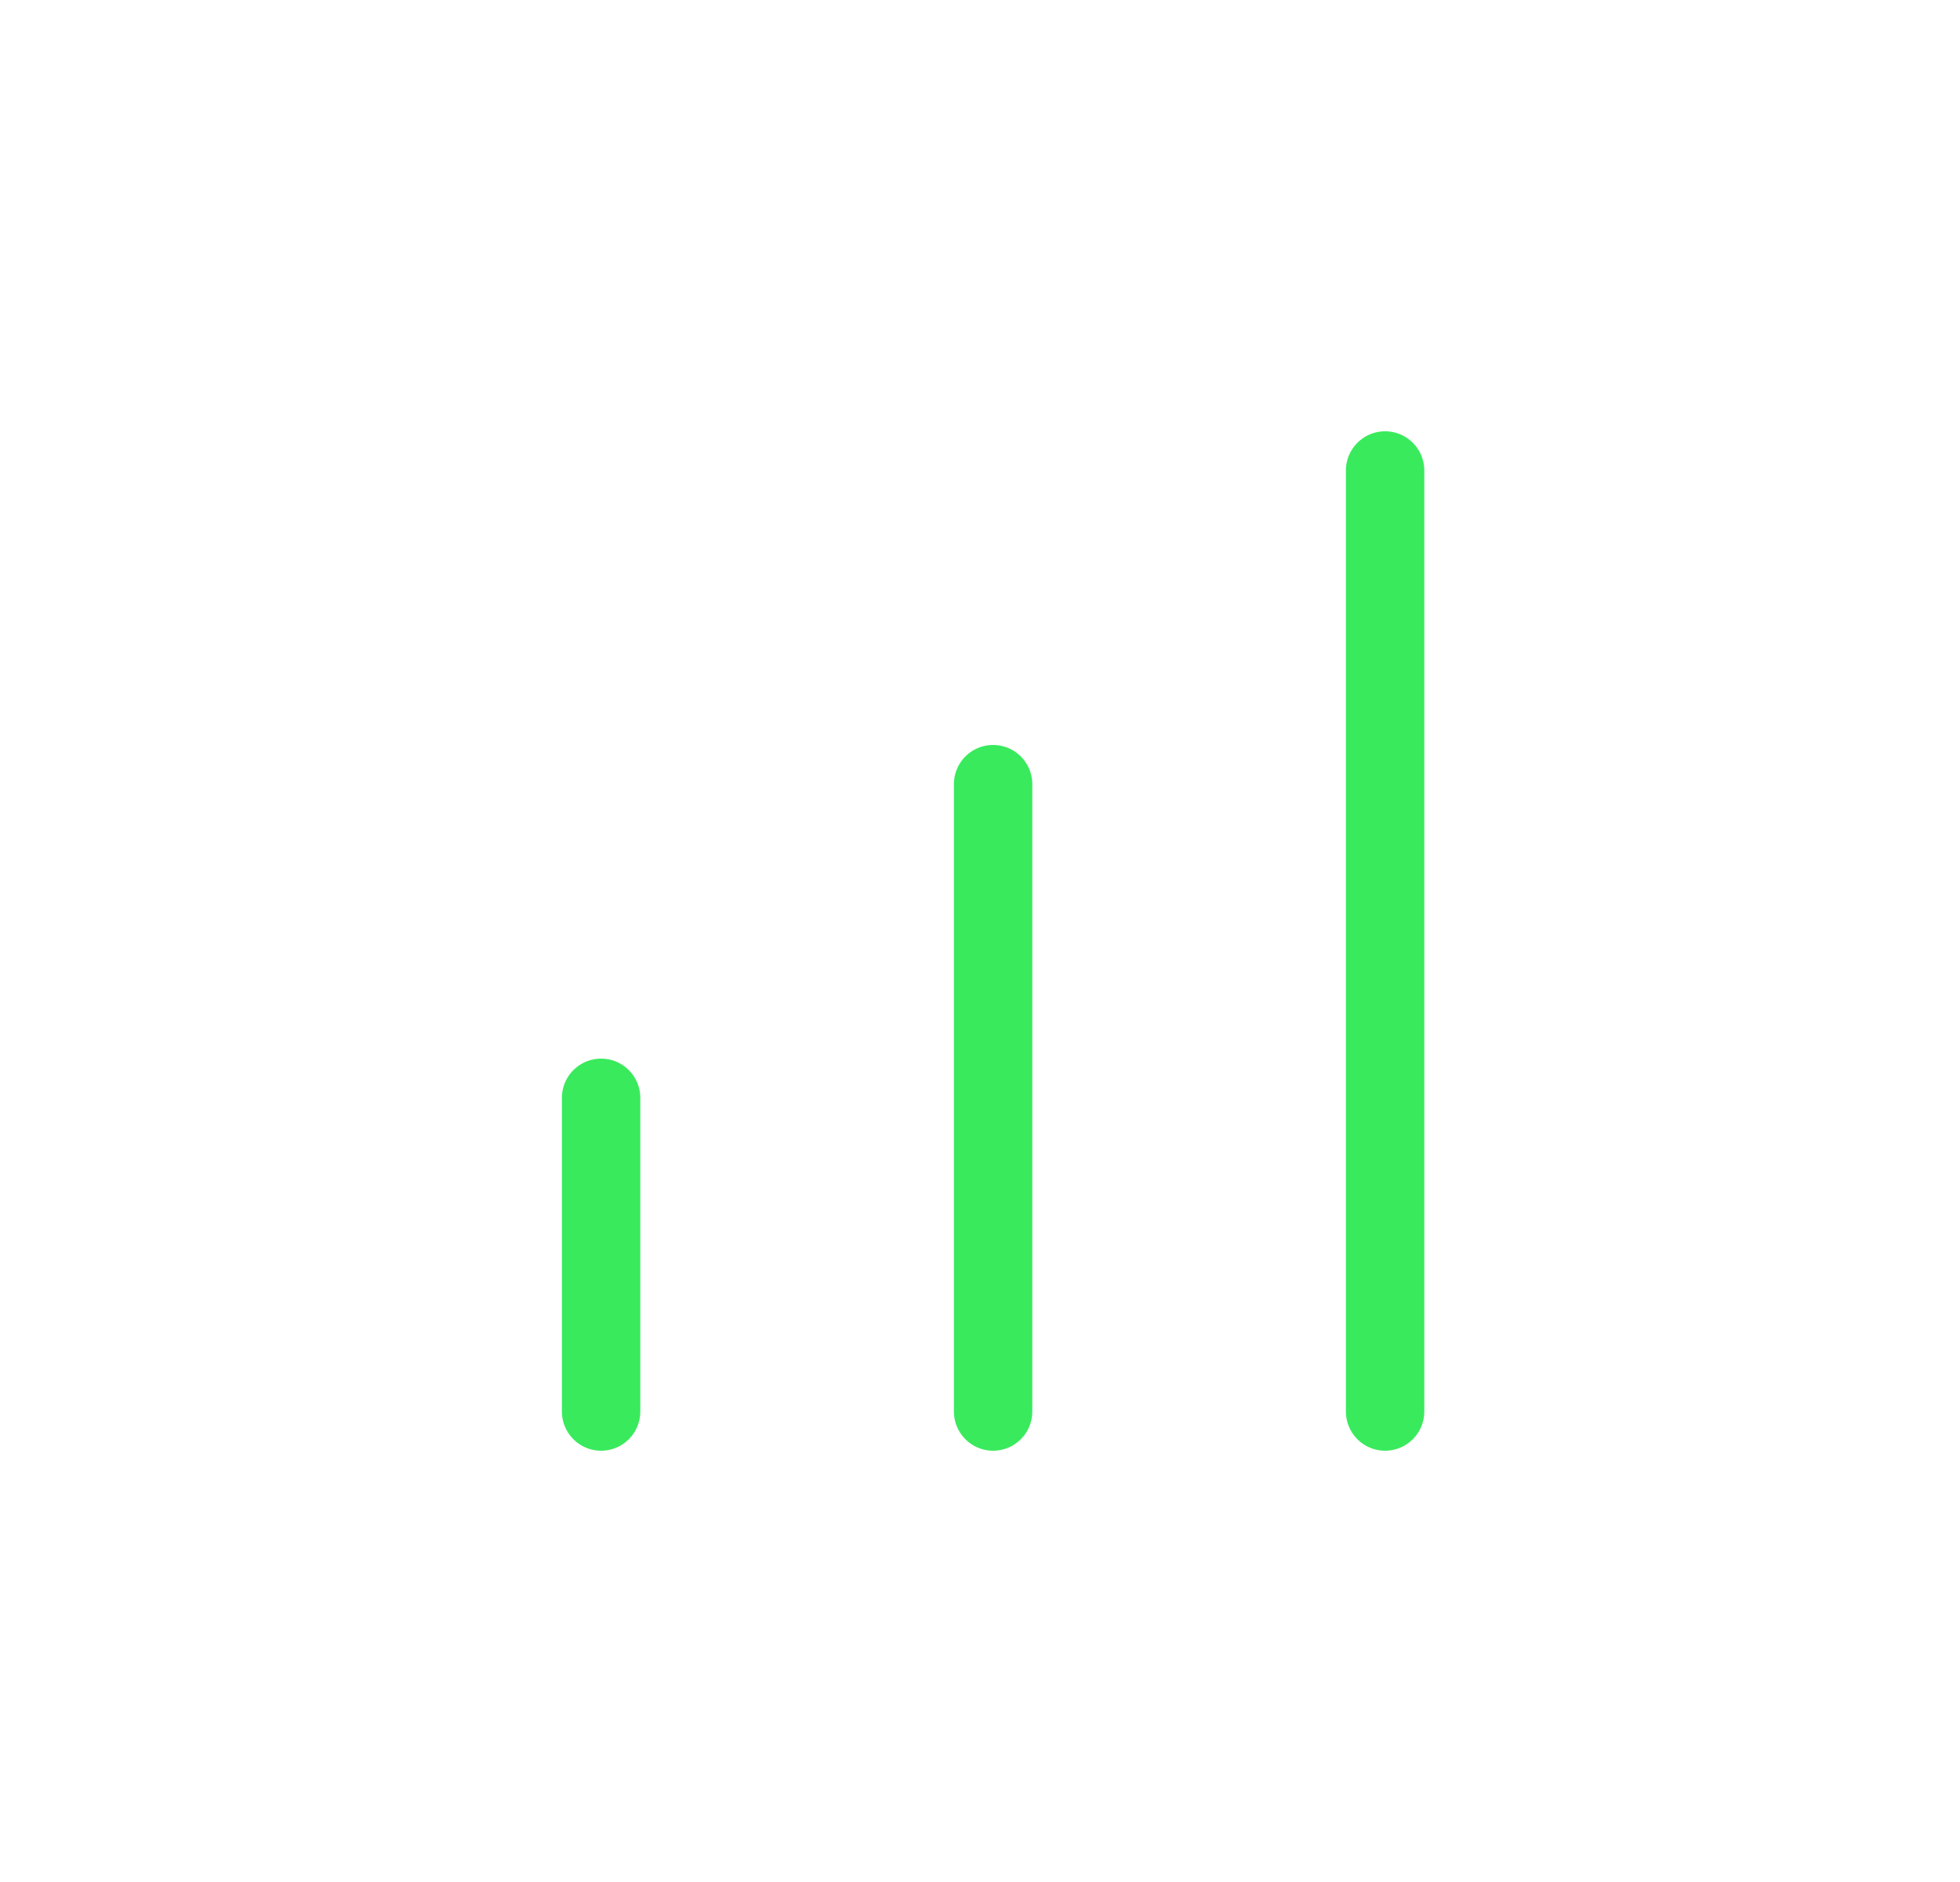 <svg width="25" height="24" viewBox="0 0 25 24" fill="none" xmlns="http://www.w3.org/2000/svg">
<path d="M7.667 14V18M12.667 10V18M17.667 6V18" stroke="#39EA5D" stroke-linecap="round" stroke-linejoin="round"/>
</svg>
